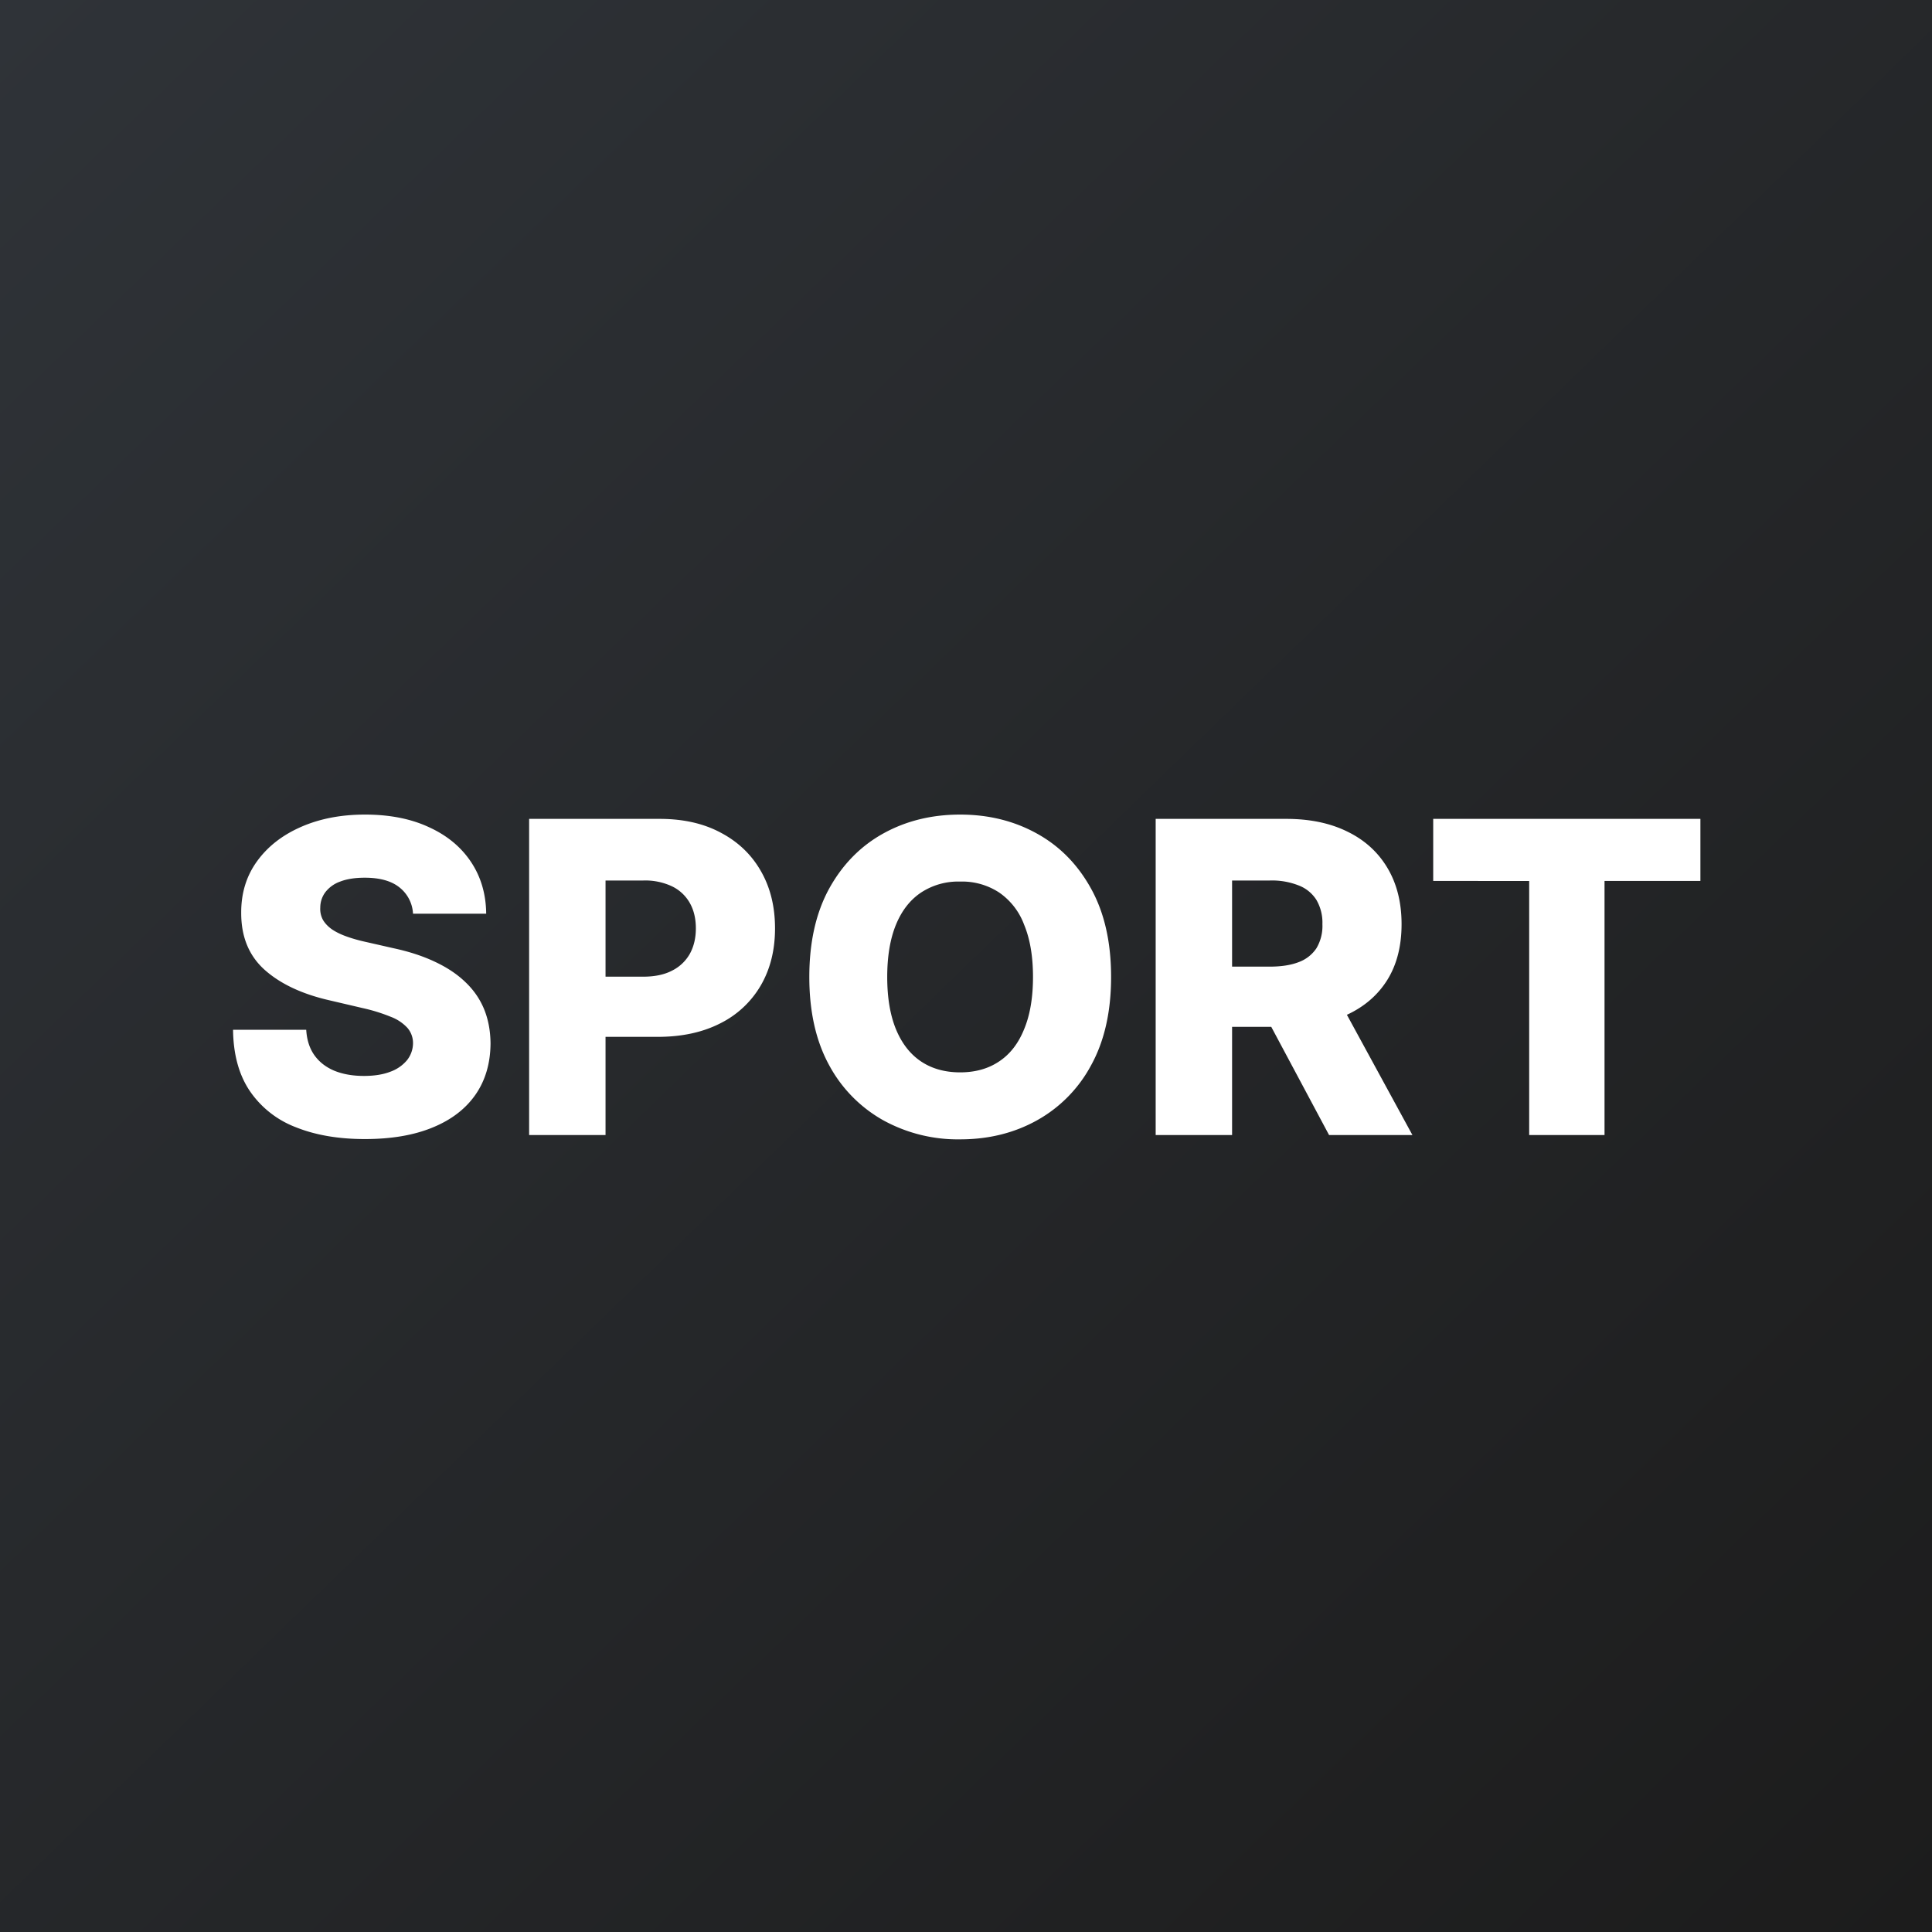 <?xml version="1.0" encoding="UTF-8"?> <svg xmlns="http://www.w3.org/2000/svg" width="40" height="40" fill="none"><rect width="100%" height="100%" fill="#808080" stroke="none"/><path fill="url(#a)" d="M0 0h40v40H0z"></path><path fill="#fff" d="M8.551 18.917a.74.74 0 0 0-.284-.547q-.25-.198-.713-.198-.306 0-.511.08a.67.67 0 0 0-.307.22.53.53 0 0 0-.105.317.47.47 0 0 0 .057.259q.067.112.192.198.127.084.307.147.18.064.402.112l.563.128q.486.105.856.281.375.176.627.419.256.243.387.559.13.317.134.71-.004.62-.313 1.064-.31.444-.892.68-.578.237-1.397.237-.821 0-1.432-.246a2.02 2.02 0 0 1-.949-.748q-.339-.501-.348-1.269H6.34q.019.316.17.528.15.21.411.32.266.108.614.108.32 0 .543-.086a.8.8 0 0 0 .349-.24.57.57 0 0 0 .124-.352.48.48 0 0 0-.115-.316.9.9 0 0 0-.345-.23 3.6 3.6 0 0 0-.588-.182l-.684-.16q-.85-.195-1.339-.63-.489-.438-.486-1.182-.003-.608.326-1.064.33-.458.911-.713.582-.256 1.326-.256.762 0 1.32.259.563.255.873.719t.316 1.074zm2.404 4.583v-6.546h2.704q.735 0 1.268.288.538.285.828.796.291.508.291 1.183 0 .676-.297 1.185a2 2 0 0 1-.84.783q-.548.279-1.298.278h-1.669v-1.246h1.375q.358 0 .597-.125a.86.86 0 0 0 .368-.348q.125-.227.125-.527 0-.304-.125-.525a.84.84 0 0 0-.368-.345 1.3 1.3 0 0 0-.597-.121h-.78v5.27zm12.049-3.273q0 1.08-.416 1.832a2.83 2.83 0 0 1-1.125 1.14q-.705.39-1.585.39a3.2 3.2 0 0 1-1.588-.393 2.86 2.86 0 0 1-1.122-1.14q-.412-.751-.412-1.829 0-1.08.412-1.831.415-.75 1.122-1.141.706-.39 1.588-.39.879 0 1.585.39.71.39 1.125 1.141.416.75.416 1.831m-1.617 0q0-.639-.183-1.08a1.4 1.4 0 0 0-.517-.668 1.4 1.4 0 0 0-.809-.227 1.4 1.4 0 0 0-.808.227q-.34.227-.521.668-.18.441-.18 1.08 0 .64.18 1.08.182.442.52.669.339.226.81.226t.808-.227q.339-.225.517-.668.183-.44.183-1.08m2.54 3.273v-6.546h2.704q.735 0 1.27.266.536.262.827.754.29.49.29 1.16 0 .681-.297 1.157-.297.473-.843.723-.546.246-1.295.246h-1.71v-1.247h1.416q.358 0 .598-.093a.75.75 0 0 0 .368-.287.9.9 0 0 0 .124-.499.93.93 0 0 0-.124-.502.75.75 0 0 0-.368-.3 1.5 1.5 0 0 0-.598-.102h-.78v5.27zm3.686-2.991 1.63 2.991h-1.726l-1.598-2.991zm2.06-2.27v-1.285h5.532v1.285H33.22V23.5h-1.56v-5.26z"></path><defs><linearGradient id="a" x1="40" x2=".638" y1="39.99" y2="-.619" gradientUnits="userSpaceOnUse"><stop stop-color="#1C1C1C"></stop><stop offset="1" stop-color="#2F3338"></stop></linearGradient></defs></svg> 
